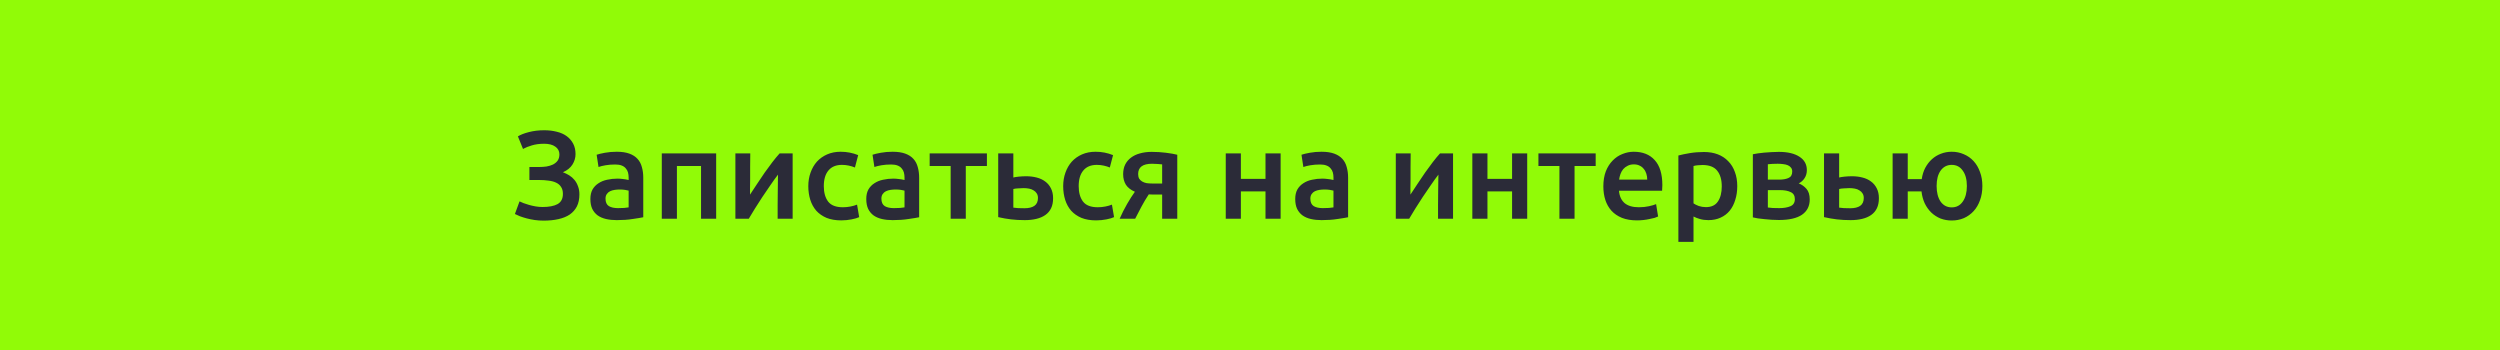 <?xml version="1.0" encoding="UTF-8"?> <svg xmlns="http://www.w3.org/2000/svg" width="400" height="56" viewBox="0 0 400 56" fill="none"> <rect x="0.5" y="0.5" width="399" height="55" fill="#91FB07" stroke="#91FB07"></rect> <path d="M86.285 26.72C86.672 26.72 87.059 26.693 87.445 26.64C87.832 26.573 88.179 26.467 88.485 26.32C88.792 26.16 89.039 25.953 89.225 25.7C89.412 25.433 89.505 25.1 89.505 24.7C89.505 24.18 89.285 23.767 88.845 23.46C88.419 23.153 87.825 23 87.065 23C86.332 23 85.679 23.087 85.105 23.26C84.545 23.42 84.072 23.613 83.685 23.84L82.865 21.82C83.292 21.553 83.872 21.327 84.605 21.14C85.352 20.94 86.179 20.84 87.085 20.84C87.805 20.84 88.472 20.92 89.085 21.08C89.699 21.227 90.225 21.46 90.665 21.78C91.105 22.1 91.452 22.5 91.705 22.98C91.959 23.46 92.085 24.02 92.085 24.66C92.085 25.247 91.919 25.807 91.585 26.34C91.252 26.86 90.745 27.267 90.065 27.56C90.425 27.693 90.765 27.86 91.085 28.06C91.405 28.26 91.685 28.507 91.925 28.8C92.165 29.093 92.352 29.433 92.485 29.82C92.632 30.193 92.705 30.62 92.705 31.1C92.705 31.847 92.572 32.487 92.305 33.02C92.039 33.54 91.659 33.973 91.165 34.32C90.672 34.653 90.065 34.9 89.345 35.06C88.639 35.22 87.845 35.3 86.965 35.3C86.472 35.3 85.999 35.267 85.545 35.2C85.092 35.133 84.665 35.047 84.265 34.94C83.865 34.833 83.505 34.72 83.185 34.6C82.865 34.467 82.599 34.347 82.385 34.24L83.125 32.22C83.299 32.3 83.512 32.393 83.765 32.5C84.019 32.593 84.305 32.687 84.625 32.78C84.945 32.873 85.292 32.953 85.665 33.02C86.039 33.087 86.419 33.12 86.805 33.12C87.845 33.12 88.645 32.967 89.205 32.66C89.779 32.34 90.065 31.793 90.065 31.02C90.065 30.567 89.965 30.193 89.765 29.9C89.579 29.607 89.312 29.38 88.965 29.22C88.632 29.06 88.232 28.953 87.765 28.9C87.299 28.833 86.799 28.8 86.265 28.8H84.705V26.72H86.285ZM98.882 33.3C99.629 33.3 100.195 33.26 100.582 33.18V30.5C100.449 30.46 100.255 30.42 100.002 30.38C99.749 30.34 99.469 30.32 99.162 30.32C98.895 30.32 98.622 30.34 98.342 30.38C98.075 30.42 97.829 30.493 97.602 30.6C97.389 30.707 97.215 30.86 97.082 31.06C96.949 31.247 96.882 31.487 96.882 31.78C96.882 32.353 97.062 32.753 97.422 32.98C97.782 33.193 98.269 33.3 98.882 33.3ZM98.682 24.28C99.482 24.28 100.155 24.38 100.702 24.58C101.249 24.78 101.682 25.06 102.002 25.42C102.335 25.78 102.569 26.22 102.702 26.74C102.849 27.247 102.922 27.807 102.922 28.42V34.76C102.549 34.84 101.982 34.933 101.222 35.04C100.475 35.16 99.629 35.22 98.682 35.22C98.055 35.22 97.482 35.16 96.962 35.04C96.442 34.92 95.995 34.727 95.622 34.46C95.262 34.193 94.975 33.847 94.762 33.42C94.562 32.993 94.462 32.467 94.462 31.84C94.462 31.24 94.575 30.733 94.802 30.32C95.042 29.907 95.362 29.573 95.762 29.32C96.162 29.053 96.622 28.867 97.142 28.76C97.675 28.64 98.229 28.58 98.802 28.58C99.069 28.58 99.349 28.6 99.642 28.64C99.935 28.667 100.249 28.72 100.582 28.8V28.4C100.582 28.12 100.549 27.853 100.482 27.6C100.415 27.347 100.295 27.127 100.122 26.94C99.962 26.74 99.742 26.587 99.462 26.48C99.195 26.373 98.855 26.32 98.442 26.32C97.882 26.32 97.369 26.36 96.902 26.44C96.435 26.52 96.055 26.613 95.762 26.72L95.462 24.76C95.769 24.653 96.215 24.547 96.802 24.44C97.389 24.333 98.015 24.28 98.682 24.28ZM114.586 24.54V35H112.166V26.56H108.306V35H105.886V24.54H114.586ZM126.823 24.54V35H124.423C124.423 34.24 124.423 33.487 124.423 32.74C124.436 31.993 124.443 31.3 124.443 30.66C124.456 30.02 124.463 29.467 124.463 29C124.476 28.52 124.483 28.167 124.483 27.94C124.083 28.46 123.67 29.033 123.243 29.66C122.816 30.287 122.39 30.913 121.963 31.54C121.55 32.167 121.156 32.78 120.783 33.38C120.41 33.98 120.083 34.52 119.803 35H117.663V24.54H120.043C120.043 25.313 120.036 26.053 120.023 26.76C120.023 27.453 120.023 28.087 120.023 28.66C120.023 29.233 120.016 29.733 120.003 30.16C120.003 30.587 120.003 30.913 120.003 31.14C120.376 30.567 120.763 29.98 121.163 29.38C121.563 28.767 121.963 28.173 122.363 27.6C122.776 27.013 123.183 26.46 123.583 25.94C123.983 25.42 124.37 24.953 124.743 24.54H126.823ZM129.329 29.78C129.329 29.007 129.449 28.287 129.689 27.62C129.929 26.94 130.269 26.353 130.709 25.86C131.162 25.367 131.709 24.98 132.349 24.7C132.989 24.42 133.709 24.28 134.509 24.28C135.496 24.28 136.429 24.46 137.309 24.82L136.789 26.8C136.509 26.68 136.189 26.58 135.829 26.5C135.482 26.42 135.109 26.38 134.709 26.38C133.762 26.38 133.042 26.68 132.549 27.28C132.056 27.867 131.809 28.7 131.809 29.78C131.809 30.82 132.042 31.647 132.509 32.26C132.976 32.86 133.762 33.16 134.869 33.16C135.282 33.16 135.689 33.12 136.089 33.04C136.489 32.96 136.836 32.86 137.129 32.74L137.469 34.74C137.202 34.873 136.796 34.993 136.249 35.1C135.716 35.207 135.162 35.26 134.589 35.26C133.696 35.26 132.916 35.127 132.249 34.86C131.596 34.58 131.049 34.2 130.609 33.72C130.182 33.227 129.862 32.647 129.649 31.98C129.436 31.3 129.329 30.567 129.329 29.78ZM143.023 33.3C143.769 33.3 144.336 33.26 144.723 33.18V30.5C144.589 30.46 144.396 30.42 144.143 30.38C143.889 30.34 143.609 30.32 143.303 30.32C143.036 30.32 142.763 30.34 142.483 30.38C142.216 30.42 141.969 30.493 141.743 30.6C141.529 30.707 141.356 30.86 141.223 31.06C141.089 31.247 141.023 31.487 141.023 31.78C141.023 32.353 141.203 32.753 141.563 32.98C141.923 33.193 142.409 33.3 143.023 33.3ZM142.823 24.28C143.623 24.28 144.296 24.38 144.843 24.58C145.389 24.78 145.823 25.06 146.143 25.42C146.476 25.78 146.709 26.22 146.843 26.74C146.989 27.247 147.063 27.807 147.063 28.42V34.76C146.689 34.84 146.123 34.933 145.363 35.04C144.616 35.16 143.769 35.22 142.823 35.22C142.196 35.22 141.623 35.16 141.103 35.04C140.583 34.92 140.136 34.727 139.763 34.46C139.403 34.193 139.116 33.847 138.903 33.42C138.703 32.993 138.603 32.467 138.603 31.84C138.603 31.24 138.716 30.733 138.943 30.32C139.183 29.907 139.503 29.573 139.903 29.32C140.303 29.053 140.763 28.867 141.283 28.76C141.816 28.64 142.369 28.58 142.943 28.58C143.209 28.58 143.489 28.6 143.783 28.64C144.076 28.667 144.389 28.72 144.723 28.8V28.4C144.723 28.12 144.689 27.853 144.623 27.6C144.556 27.347 144.436 27.127 144.263 26.94C144.103 26.74 143.883 26.587 143.603 26.48C143.336 26.373 142.996 26.32 142.583 26.32C142.023 26.32 141.509 26.36 141.043 26.44C140.576 26.52 140.196 26.613 139.903 26.72L139.603 24.76C139.909 24.653 140.356 24.547 140.943 24.44C141.529 24.333 142.156 24.28 142.823 24.28ZM157.906 26.56H154.526V35H152.106V26.56H148.746V24.54H157.906V26.56ZM162.134 28.4C162.334 28.347 162.627 28.3 163.014 28.26C163.4 28.22 163.787 28.2 164.174 28.2C164.774 28.2 165.334 28.267 165.854 28.4C166.387 28.533 166.847 28.747 167.234 29.04C167.62 29.32 167.927 29.687 168.154 30.14C168.38 30.58 168.494 31.107 168.494 31.72C168.494 32.347 168.387 32.88 168.174 33.32C167.96 33.76 167.654 34.12 167.254 34.4C166.854 34.68 166.374 34.887 165.814 35.02C165.267 35.153 164.654 35.22 163.974 35.22C163.187 35.22 162.454 35.18 161.774 35.1C161.094 35.02 160.407 34.9 159.714 34.74V24.54H162.134V28.4ZM163.914 33.32C164.594 33.32 165.12 33.193 165.494 32.94C165.88 32.673 166.074 32.253 166.074 31.68C166.074 31.387 166.007 31.14 165.874 30.94C165.754 30.74 165.587 30.58 165.374 30.46C165.174 30.327 164.934 30.233 164.654 30.18C164.374 30.127 164.08 30.1 163.774 30.1C163.494 30.1 163.2 30.113 162.894 30.14C162.587 30.153 162.334 30.187 162.134 30.24V33.22C162.307 33.247 162.56 33.273 162.894 33.3C163.24 33.313 163.58 33.32 163.914 33.32ZM170.11 29.78C170.11 29.007 170.23 28.287 170.47 27.62C170.71 26.94 171.05 26.353 171.49 25.86C171.944 25.367 172.49 24.98 173.13 24.7C173.77 24.42 174.49 24.28 175.29 24.28C176.277 24.28 177.21 24.46 178.09 24.82L177.57 26.8C177.29 26.68 176.97 26.58 176.61 26.5C176.264 26.42 175.89 26.38 175.49 26.38C174.544 26.38 173.824 26.68 173.33 27.28C172.837 27.867 172.59 28.7 172.59 29.78C172.59 30.82 172.824 31.647 173.29 32.26C173.757 32.86 174.544 33.16 175.65 33.16C176.064 33.16 176.47 33.12 176.87 33.04C177.27 32.96 177.617 32.86 177.91 32.74L178.25 34.74C177.984 34.873 177.577 34.993 177.03 35.1C176.497 35.207 175.944 35.26 175.37 35.26C174.477 35.26 173.697 35.127 173.03 34.86C172.377 34.58 171.83 34.2 171.39 33.72C170.964 33.227 170.644 32.647 170.43 31.98C170.217 31.3 170.11 30.567 170.11 29.78ZM184.744 31.12C184.584 31.12 184.424 31.12 184.264 31.12C184.104 31.12 183.951 31.113 183.804 31.1C183.377 31.74 182.984 32.4 182.624 33.08C182.264 33.747 181.931 34.387 181.624 35H179.144C179.504 34.173 179.904 33.38 180.344 32.62C180.784 31.86 181.197 31.213 181.584 30.68C180.931 30.4 180.451 30.027 180.144 29.56C179.851 29.08 179.704 28.52 179.704 27.88C179.704 27.293 179.811 26.78 180.024 26.34C180.251 25.887 180.564 25.513 180.964 25.22C181.364 24.913 181.844 24.687 182.404 24.54C182.964 24.38 183.584 24.3 184.264 24.3C185.051 24.3 185.811 24.347 186.544 24.44C187.291 24.533 187.897 24.64 188.364 24.76V35H185.944V31.12H184.744ZM185.944 26.3C185.797 26.273 185.571 26.253 185.264 26.24C184.957 26.213 184.644 26.2 184.324 26.2C182.844 26.2 182.104 26.747 182.104 27.84C182.104 28.133 182.157 28.38 182.264 28.58C182.384 28.767 182.544 28.92 182.744 29.04C182.944 29.16 183.177 29.247 183.444 29.3C183.711 29.34 183.997 29.36 184.304 29.36H185.944V26.3ZM204.9 35H202.48V30.62H198.54V35H196.12V24.54H198.54V28.62H202.48V24.54H204.9V35ZM211.656 33.3C212.402 33.3 212.969 33.26 213.356 33.18V30.5C213.222 30.46 213.029 30.42 212.776 30.38C212.522 30.34 212.242 30.32 211.936 30.32C211.669 30.32 211.396 30.34 211.116 30.38C210.849 30.42 210.602 30.493 210.376 30.6C210.162 30.707 209.989 30.86 209.856 31.06C209.722 31.247 209.656 31.487 209.656 31.78C209.656 32.353 209.836 32.753 210.196 32.98C210.556 33.193 211.042 33.3 211.656 33.3ZM211.456 24.28C212.256 24.28 212.929 24.38 213.476 24.58C214.022 24.78 214.456 25.06 214.776 25.42C215.109 25.78 215.342 26.22 215.476 26.74C215.622 27.247 215.696 27.807 215.696 28.42V34.76C215.322 34.84 214.756 34.933 213.996 35.04C213.249 35.16 212.402 35.22 211.456 35.22C210.829 35.22 210.256 35.16 209.736 35.04C209.216 34.92 208.769 34.727 208.396 34.46C208.036 34.193 207.749 33.847 207.536 33.42C207.336 32.993 207.236 32.467 207.236 31.84C207.236 31.24 207.349 30.733 207.576 30.32C207.816 29.907 208.136 29.573 208.536 29.32C208.936 29.053 209.396 28.867 209.916 28.76C210.449 28.64 211.002 28.58 211.576 28.58C211.842 28.58 212.122 28.6 212.416 28.64C212.709 28.667 213.022 28.72 213.356 28.8V28.4C213.356 28.12 213.322 27.853 213.256 27.6C213.189 27.347 213.069 27.127 212.896 26.94C212.736 26.74 212.516 26.587 212.236 26.48C211.969 26.373 211.629 26.32 211.216 26.32C210.656 26.32 210.142 26.36 209.676 26.44C209.209 26.52 208.829 26.613 208.536 26.72L208.236 24.76C208.542 24.653 208.989 24.547 209.576 24.44C210.162 24.333 210.789 24.28 211.456 24.28ZM232.487 24.54V35H230.087C230.087 34.24 230.087 33.487 230.087 32.74C230.1 31.993 230.107 31.3 230.107 30.66C230.12 30.02 230.127 29.467 230.127 29C230.14 28.52 230.147 28.167 230.147 27.94C229.747 28.46 229.334 29.033 228.907 29.66C228.48 30.287 228.054 30.913 227.627 31.54C227.214 32.167 226.82 32.78 226.447 33.38C226.074 33.98 225.747 34.52 225.467 35H223.327V24.54H225.707C225.707 25.313 225.7 26.053 225.687 26.76C225.687 27.453 225.687 28.087 225.687 28.66C225.687 29.233 225.68 29.733 225.667 30.16C225.667 30.587 225.667 30.913 225.667 31.14C226.04 30.567 226.427 29.98 226.827 29.38C227.227 28.767 227.627 28.173 228.027 27.6C228.44 27.013 228.847 26.46 229.247 25.94C229.647 25.42 230.034 24.953 230.407 24.54H232.487ZM244.353 35H241.933V30.62H237.993V35H235.573V24.54H237.993V28.62H241.933V24.54H244.353V35ZM255.309 26.56H251.929V35H249.509V26.56H246.149V24.54H255.309V26.56ZM256.536 29.82C256.536 28.9 256.67 28.093 256.936 27.4C257.216 26.707 257.583 26.133 258.036 25.68C258.49 25.213 259.01 24.867 259.596 24.64C260.183 24.4 260.783 24.28 261.396 24.28C262.836 24.28 263.956 24.727 264.756 25.62C265.57 26.513 265.976 27.847 265.976 29.62C265.976 29.753 265.97 29.907 265.956 30.08C265.956 30.24 265.95 30.387 265.936 30.52H259.036C259.103 31.36 259.396 32.013 259.916 32.48C260.45 32.933 261.216 33.16 262.216 33.16C262.803 33.16 263.336 33.107 263.816 33C264.31 32.893 264.696 32.78 264.976 32.66L265.296 34.64C265.163 34.707 264.976 34.78 264.736 34.86C264.51 34.927 264.243 34.987 263.936 35.04C263.643 35.107 263.323 35.16 262.976 35.2C262.63 35.24 262.276 35.26 261.916 35.26C260.996 35.26 260.196 35.127 259.516 34.86C258.836 34.58 258.276 34.2 257.836 33.72C257.396 33.227 257.07 32.653 256.856 32C256.643 31.333 256.536 30.607 256.536 29.82ZM263.556 28.74C263.556 28.407 263.51 28.093 263.416 27.8C263.323 27.493 263.183 27.233 262.996 27.02C262.823 26.793 262.603 26.62 262.336 26.5C262.083 26.367 261.776 26.3 261.416 26.3C261.043 26.3 260.716 26.373 260.436 26.52C260.156 26.653 259.916 26.833 259.716 27.06C259.53 27.287 259.383 27.547 259.276 27.84C259.17 28.133 259.096 28.433 259.056 28.74H263.556ZM275.482 29.82C275.482 28.74 275.235 27.9 274.742 27.3C274.262 26.7 273.482 26.4 272.402 26.4C272.175 26.4 271.935 26.413 271.682 26.44C271.442 26.453 271.202 26.493 270.962 26.56V32.54C271.175 32.687 271.455 32.827 271.802 32.96C272.162 33.08 272.542 33.14 272.942 33.14C273.822 33.14 274.462 32.84 274.862 32.24C275.275 31.64 275.482 30.833 275.482 29.82ZM277.962 29.78C277.962 30.58 277.855 31.313 277.642 31.98C277.442 32.647 277.149 33.22 276.762 33.7C276.375 34.18 275.889 34.553 275.302 34.82C274.729 35.087 274.075 35.22 273.342 35.22C272.849 35.22 272.395 35.16 271.982 35.04C271.569 34.92 271.229 34.787 270.962 34.64V38.7H268.542V24.88C269.035 24.747 269.642 24.62 270.362 24.5C271.082 24.38 271.842 24.32 272.642 24.32C273.469 24.32 274.209 24.447 274.862 24.7C275.515 24.953 276.069 25.32 276.522 25.8C276.989 26.267 277.342 26.84 277.582 27.52C277.835 28.187 277.962 28.94 277.962 29.78ZM284.616 35.2C284.229 35.2 283.836 35.187 283.436 35.16C283.036 35.133 282.649 35.1 282.276 35.06C281.916 35.02 281.576 34.98 281.256 34.94C280.936 34.887 280.669 34.833 280.456 34.78V24.68C280.669 24.627 280.936 24.58 281.256 24.54C281.576 24.487 281.916 24.447 282.276 24.42C282.649 24.38 283.036 24.353 283.436 24.34C283.836 24.313 284.229 24.3 284.616 24.3C286.029 24.3 287.129 24.56 287.916 25.08C288.703 25.587 289.096 26.3 289.096 27.22C289.096 27.7 288.976 28.127 288.736 28.5C288.496 28.873 288.183 29.153 287.796 29.34C288.276 29.527 288.689 29.82 289.036 30.22C289.383 30.62 289.556 31.187 289.556 31.92C289.556 32.973 289.143 33.787 288.316 34.36C287.489 34.92 286.256 35.2 284.616 35.2ZM284.676 28.74C285.276 28.74 285.769 28.653 286.156 28.48C286.556 28.307 286.756 27.96 286.756 27.44C286.756 27.187 286.689 26.98 286.556 26.82C286.436 26.66 286.269 26.533 286.056 26.44C285.843 26.347 285.596 26.287 285.316 26.26C285.036 26.22 284.743 26.2 284.436 26.2C284.196 26.2 283.916 26.207 283.596 26.22C283.289 26.233 283.043 26.253 282.856 26.28V28.74H284.676ZM282.856 33.2C283.016 33.227 283.276 33.253 283.636 33.28C284.009 33.293 284.356 33.3 284.676 33.3C285.396 33.3 285.989 33.2 286.456 33C286.936 32.8 287.176 32.42 287.176 31.86C287.176 31.313 286.956 30.94 286.516 30.74C286.089 30.527 285.529 30.42 284.836 30.42H282.856V33.2ZM294.263 28.4C294.463 28.347 294.756 28.3 295.143 28.26C295.529 28.22 295.916 28.2 296.303 28.2C296.903 28.2 297.463 28.267 297.983 28.4C298.516 28.533 298.976 28.747 299.363 29.04C299.749 29.32 300.056 29.687 300.283 30.14C300.509 30.58 300.623 31.107 300.623 31.72C300.623 32.347 300.516 32.88 300.303 33.32C300.089 33.76 299.783 34.12 299.383 34.4C298.983 34.68 298.503 34.887 297.943 35.02C297.396 35.153 296.783 35.22 296.103 35.22C295.316 35.22 294.583 35.18 293.903 35.1C293.223 35.02 292.536 34.9 291.843 34.74V24.54H294.263V28.4ZM296.043 33.32C296.723 33.32 297.249 33.193 297.623 32.94C298.009 32.673 298.203 32.253 298.203 31.68C298.203 31.387 298.136 31.14 298.003 30.94C297.883 30.74 297.716 30.58 297.503 30.46C297.303 30.327 297.063 30.233 296.783 30.18C296.503 30.127 296.209 30.1 295.903 30.1C295.623 30.1 295.329 30.113 295.023 30.14C294.716 30.153 294.463 30.187 294.263 30.24V33.22C294.436 33.247 294.689 33.273 295.023 33.3C295.369 33.313 295.709 33.32 296.043 33.32ZM312.279 35.28C311.639 35.28 311.039 35.173 310.479 34.96C309.933 34.733 309.446 34.42 309.019 34.02C308.593 33.607 308.239 33.113 307.959 32.54C307.693 31.967 307.519 31.327 307.439 30.62H305.239V35H302.819V24.54H305.239V28.66H307.479C307.573 27.993 307.759 27.393 308.039 26.86C308.333 26.313 308.686 25.853 309.099 25.48C309.526 25.093 310.006 24.8 310.539 24.6C311.086 24.387 311.666 24.28 312.279 24.28C312.973 24.28 313.619 24.413 314.219 24.68C314.819 24.933 315.339 25.3 315.779 25.78C316.219 26.26 316.559 26.84 316.799 27.52C317.053 28.187 317.179 28.933 317.179 29.76C317.179 30.6 317.053 31.36 316.799 32.04C316.559 32.72 316.219 33.3 315.779 33.78C315.339 34.26 314.819 34.633 314.219 34.9C313.619 35.153 312.973 35.28 312.279 35.28ZM312.279 26.38C311.533 26.38 310.939 26.687 310.499 27.3C310.073 27.9 309.859 28.72 309.859 29.76C309.859 30.8 310.073 31.633 310.499 32.26C310.939 32.873 311.533 33.18 312.279 33.18C313.026 33.18 313.613 32.873 314.039 32.26C314.479 31.633 314.699 30.8 314.699 29.76C314.699 28.72 314.479 27.9 314.039 27.3C313.613 26.687 313.026 26.38 312.279 26.38Z" fill="#2B2B38"></path> </svg> 